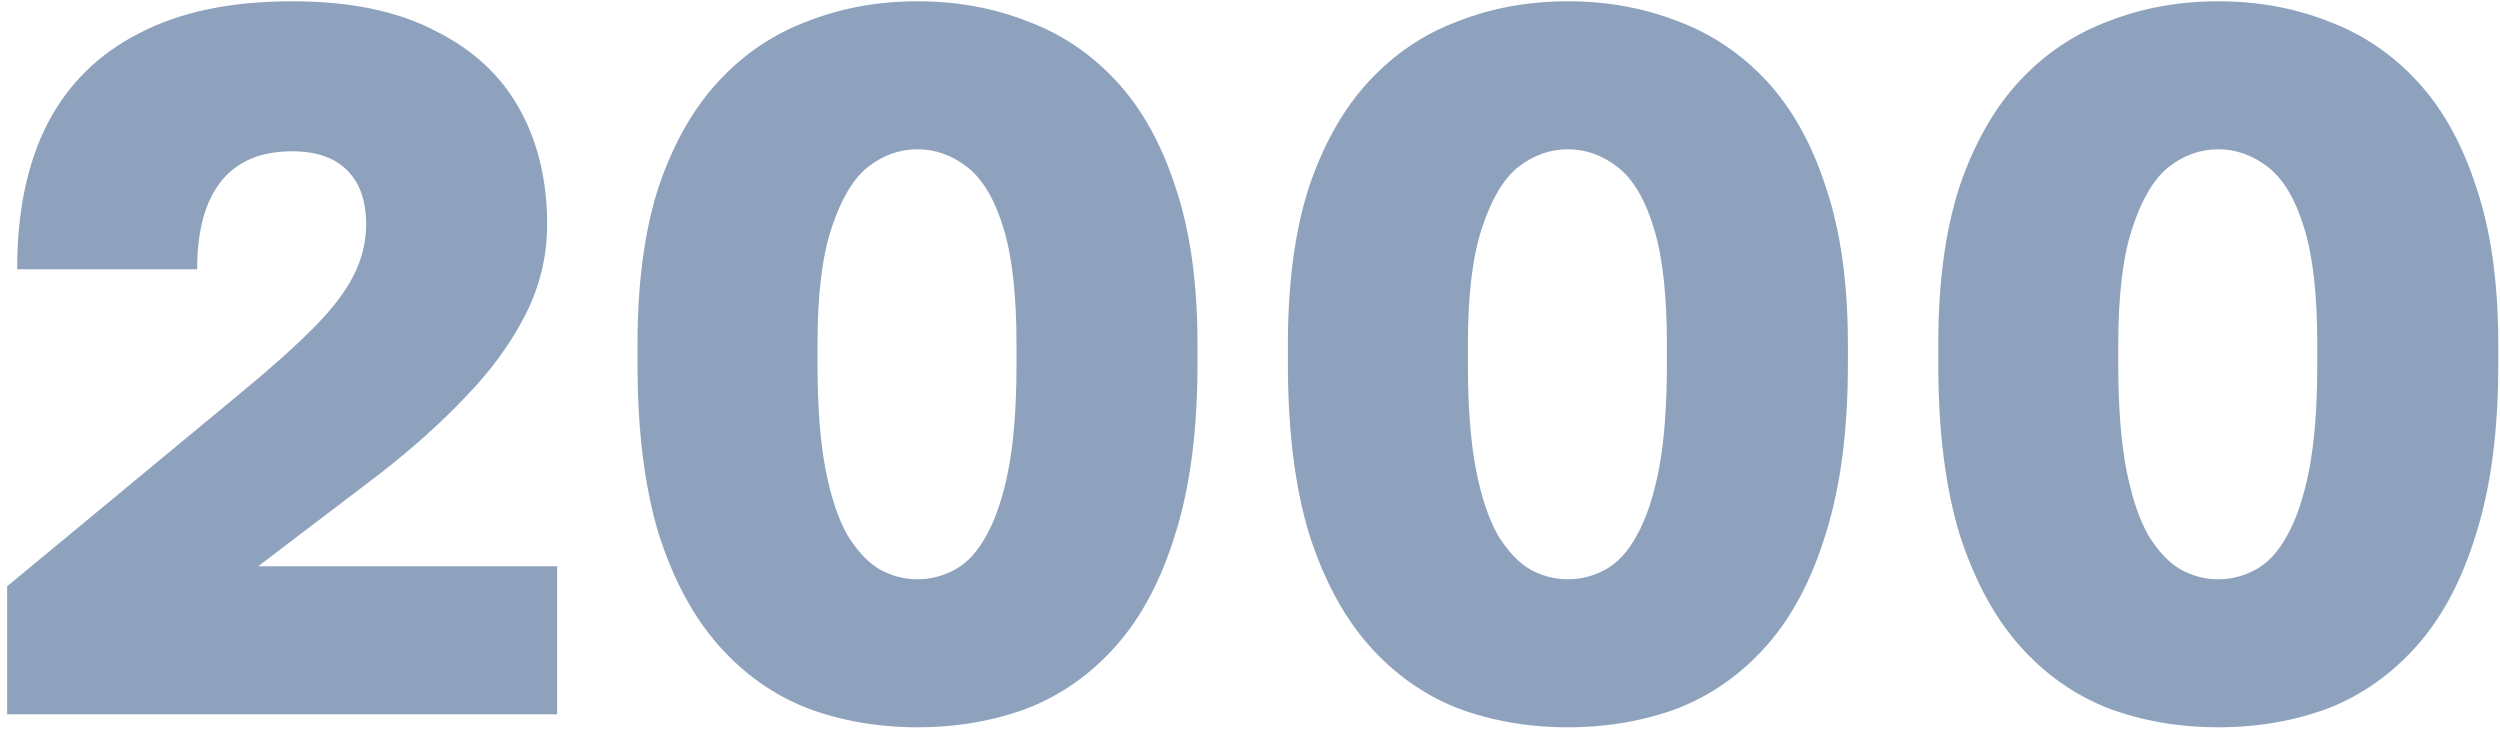 <?xml version="1.0" encoding="UTF-8"?> <svg xmlns="http://www.w3.org/2000/svg" width="140" height="41" viewBox="0 0 140 41" fill="none"><path opacity="0.5" d="M0.4 40V32.832L13.392 22.08C15.072 20.699 16.435 19.485 17.48 18.44C18.563 17.357 19.328 16.368 19.776 15.472C20.261 14.539 20.504 13.568 20.504 12.56C20.504 11.253 20.149 10.245 19.44 9.536C18.731 8.827 17.704 8.472 16.36 8.472C14.605 8.472 13.28 9.032 12.384 10.152C11.488 11.272 11.04 12.915 11.04 15.08H0.96C0.96 11.869 1.52 9.163 2.64 6.96C3.797 4.72 5.515 3.021 7.792 1.864C10.069 0.669 12.925 0.072 16.36 0.072C19.571 0.072 22.221 0.613 24.312 1.696C26.44 2.741 28.027 4.197 29.072 6.064C30.117 7.931 30.64 10.096 30.64 12.56C30.64 14.352 30.229 16.051 29.408 17.656C28.587 19.261 27.467 20.792 26.048 22.248C24.667 23.704 23.061 25.141 21.232 26.56L14.456 31.712H31.2V40H0.4ZM51.38 40.728C49.177 40.728 47.124 40.373 45.22 39.664C43.316 38.917 41.654 37.741 40.236 36.136C38.817 34.531 37.697 32.44 36.876 29.864C36.092 27.251 35.7 24.096 35.7 20.4V19.28C35.7 15.845 36.092 12.915 36.876 10.488C37.697 8.061 38.817 6.083 40.236 4.552C41.654 3.021 43.316 1.901 45.22 1.192C47.124 0.445 49.177 0.072 51.38 0.072C53.582 0.072 55.636 0.445 57.54 1.192C59.444 1.901 61.105 3.021 62.524 4.552C63.942 6.083 65.044 8.061 65.828 10.488C66.649 12.915 67.06 15.845 67.06 19.28V20.4C67.06 24.096 66.649 27.251 65.828 29.864C65.044 32.44 63.942 34.531 62.524 36.136C61.105 37.741 59.444 38.917 57.54 39.664C55.636 40.373 53.582 40.728 51.38 40.728ZM51.38 32.44C52.126 32.44 52.836 32.253 53.508 31.88C54.18 31.507 54.758 30.872 55.244 29.976C55.766 29.043 56.177 27.811 56.476 26.28C56.774 24.712 56.924 22.752 56.924 20.4V19.28C56.924 16.517 56.681 14.352 56.196 12.784C55.71 11.179 55.038 10.04 54.18 9.368C53.321 8.696 52.388 8.36 51.38 8.36C50.372 8.36 49.438 8.696 48.58 9.368C47.758 10.04 47.086 11.179 46.564 12.784C46.041 14.352 45.78 16.517 45.78 19.28V20.4C45.78 22.752 45.929 24.712 46.228 26.28C46.526 27.811 46.937 29.043 47.46 29.976C48.02 30.872 48.617 31.507 49.252 31.88C49.924 32.253 50.633 32.44 51.38 32.44ZM87.802 40.728C85.599 40.728 83.546 40.373 81.642 39.664C79.738 38.917 78.076 37.741 76.658 36.136C75.239 34.531 74.119 32.44 73.298 29.864C72.514 27.251 72.122 24.096 72.122 20.4V19.28C72.122 15.845 72.514 12.915 73.298 10.488C74.119 8.061 75.239 6.083 76.658 4.552C78.076 3.021 79.738 1.901 81.642 1.192C83.546 0.445 85.599 0.072 87.802 0.072C90.004 0.072 92.058 0.445 93.962 1.192C95.866 1.901 97.527 3.021 98.946 4.552C100.364 6.083 101.466 8.061 102.25 10.488C103.071 12.915 103.482 15.845 103.482 19.28V20.4C103.482 24.096 103.071 27.251 102.25 29.864C101.466 32.44 100.364 34.531 98.946 36.136C97.527 37.741 95.866 38.917 93.962 39.664C92.058 40.373 90.004 40.728 87.802 40.728ZM87.802 32.44C88.548 32.44 89.258 32.253 89.93 31.88C90.602 31.507 91.18 30.872 91.666 29.976C92.188 29.043 92.599 27.811 92.898 26.28C93.196 24.712 93.346 22.752 93.346 20.4V19.28C93.346 16.517 93.103 14.352 92.618 12.784C92.132 11.179 91.46 10.04 90.602 9.368C89.743 8.696 88.81 8.36 87.802 8.36C86.794 8.36 85.86 8.696 85.002 9.368C84.18 10.04 83.508 11.179 82.986 12.784C82.463 14.352 82.202 16.517 82.202 19.28V20.4C82.202 22.752 82.351 24.712 82.65 26.28C82.948 27.811 83.359 29.043 83.882 29.976C84.442 30.872 85.039 31.507 85.674 31.88C86.346 32.253 87.055 32.44 87.802 32.44ZM124.223 40.728C122.021 40.728 119.967 40.373 118.063 39.664C116.159 38.917 114.498 37.741 113.079 36.136C111.661 34.531 110.541 32.44 109.719 29.864C108.935 27.251 108.543 24.096 108.543 20.4V19.28C108.543 15.845 108.935 12.915 109.719 10.488C110.541 8.061 111.661 6.083 113.079 4.552C114.498 3.021 116.159 1.901 118.063 1.192C119.967 0.445 122.021 0.072 124.223 0.072C126.426 0.072 128.479 0.445 130.383 1.192C132.287 1.901 133.949 3.021 135.367 4.552C136.786 6.083 137.887 8.061 138.671 10.488C139.493 12.915 139.903 15.845 139.903 19.28V20.4C139.903 24.096 139.493 27.251 138.671 29.864C137.887 32.44 136.786 34.531 135.367 36.136C133.949 37.741 132.287 38.917 130.383 39.664C128.479 40.373 126.426 40.728 124.223 40.728ZM124.223 32.44C124.97 32.44 125.679 32.253 126.351 31.88C127.023 31.507 127.602 30.872 128.087 29.976C128.61 29.043 129.021 27.811 129.319 26.28C129.618 24.712 129.767 22.752 129.767 20.4V19.28C129.767 16.517 129.525 14.352 129.039 12.784C128.554 11.179 127.882 10.04 127.023 9.368C126.165 8.696 125.231 8.36 124.223 8.36C123.215 8.36 122.282 8.696 121.423 9.368C120.602 10.04 119.93 11.179 119.407 12.784C118.885 14.352 118.623 16.517 118.623 19.28V20.4C118.623 22.752 118.773 24.712 119.071 26.28C119.37 27.811 119.781 29.043 120.303 29.976C120.863 30.872 121.461 31.507 122.095 31.88C122.767 32.253 123.477 32.44 124.223 32.44Z" fill="#1F467F"></path></svg> 